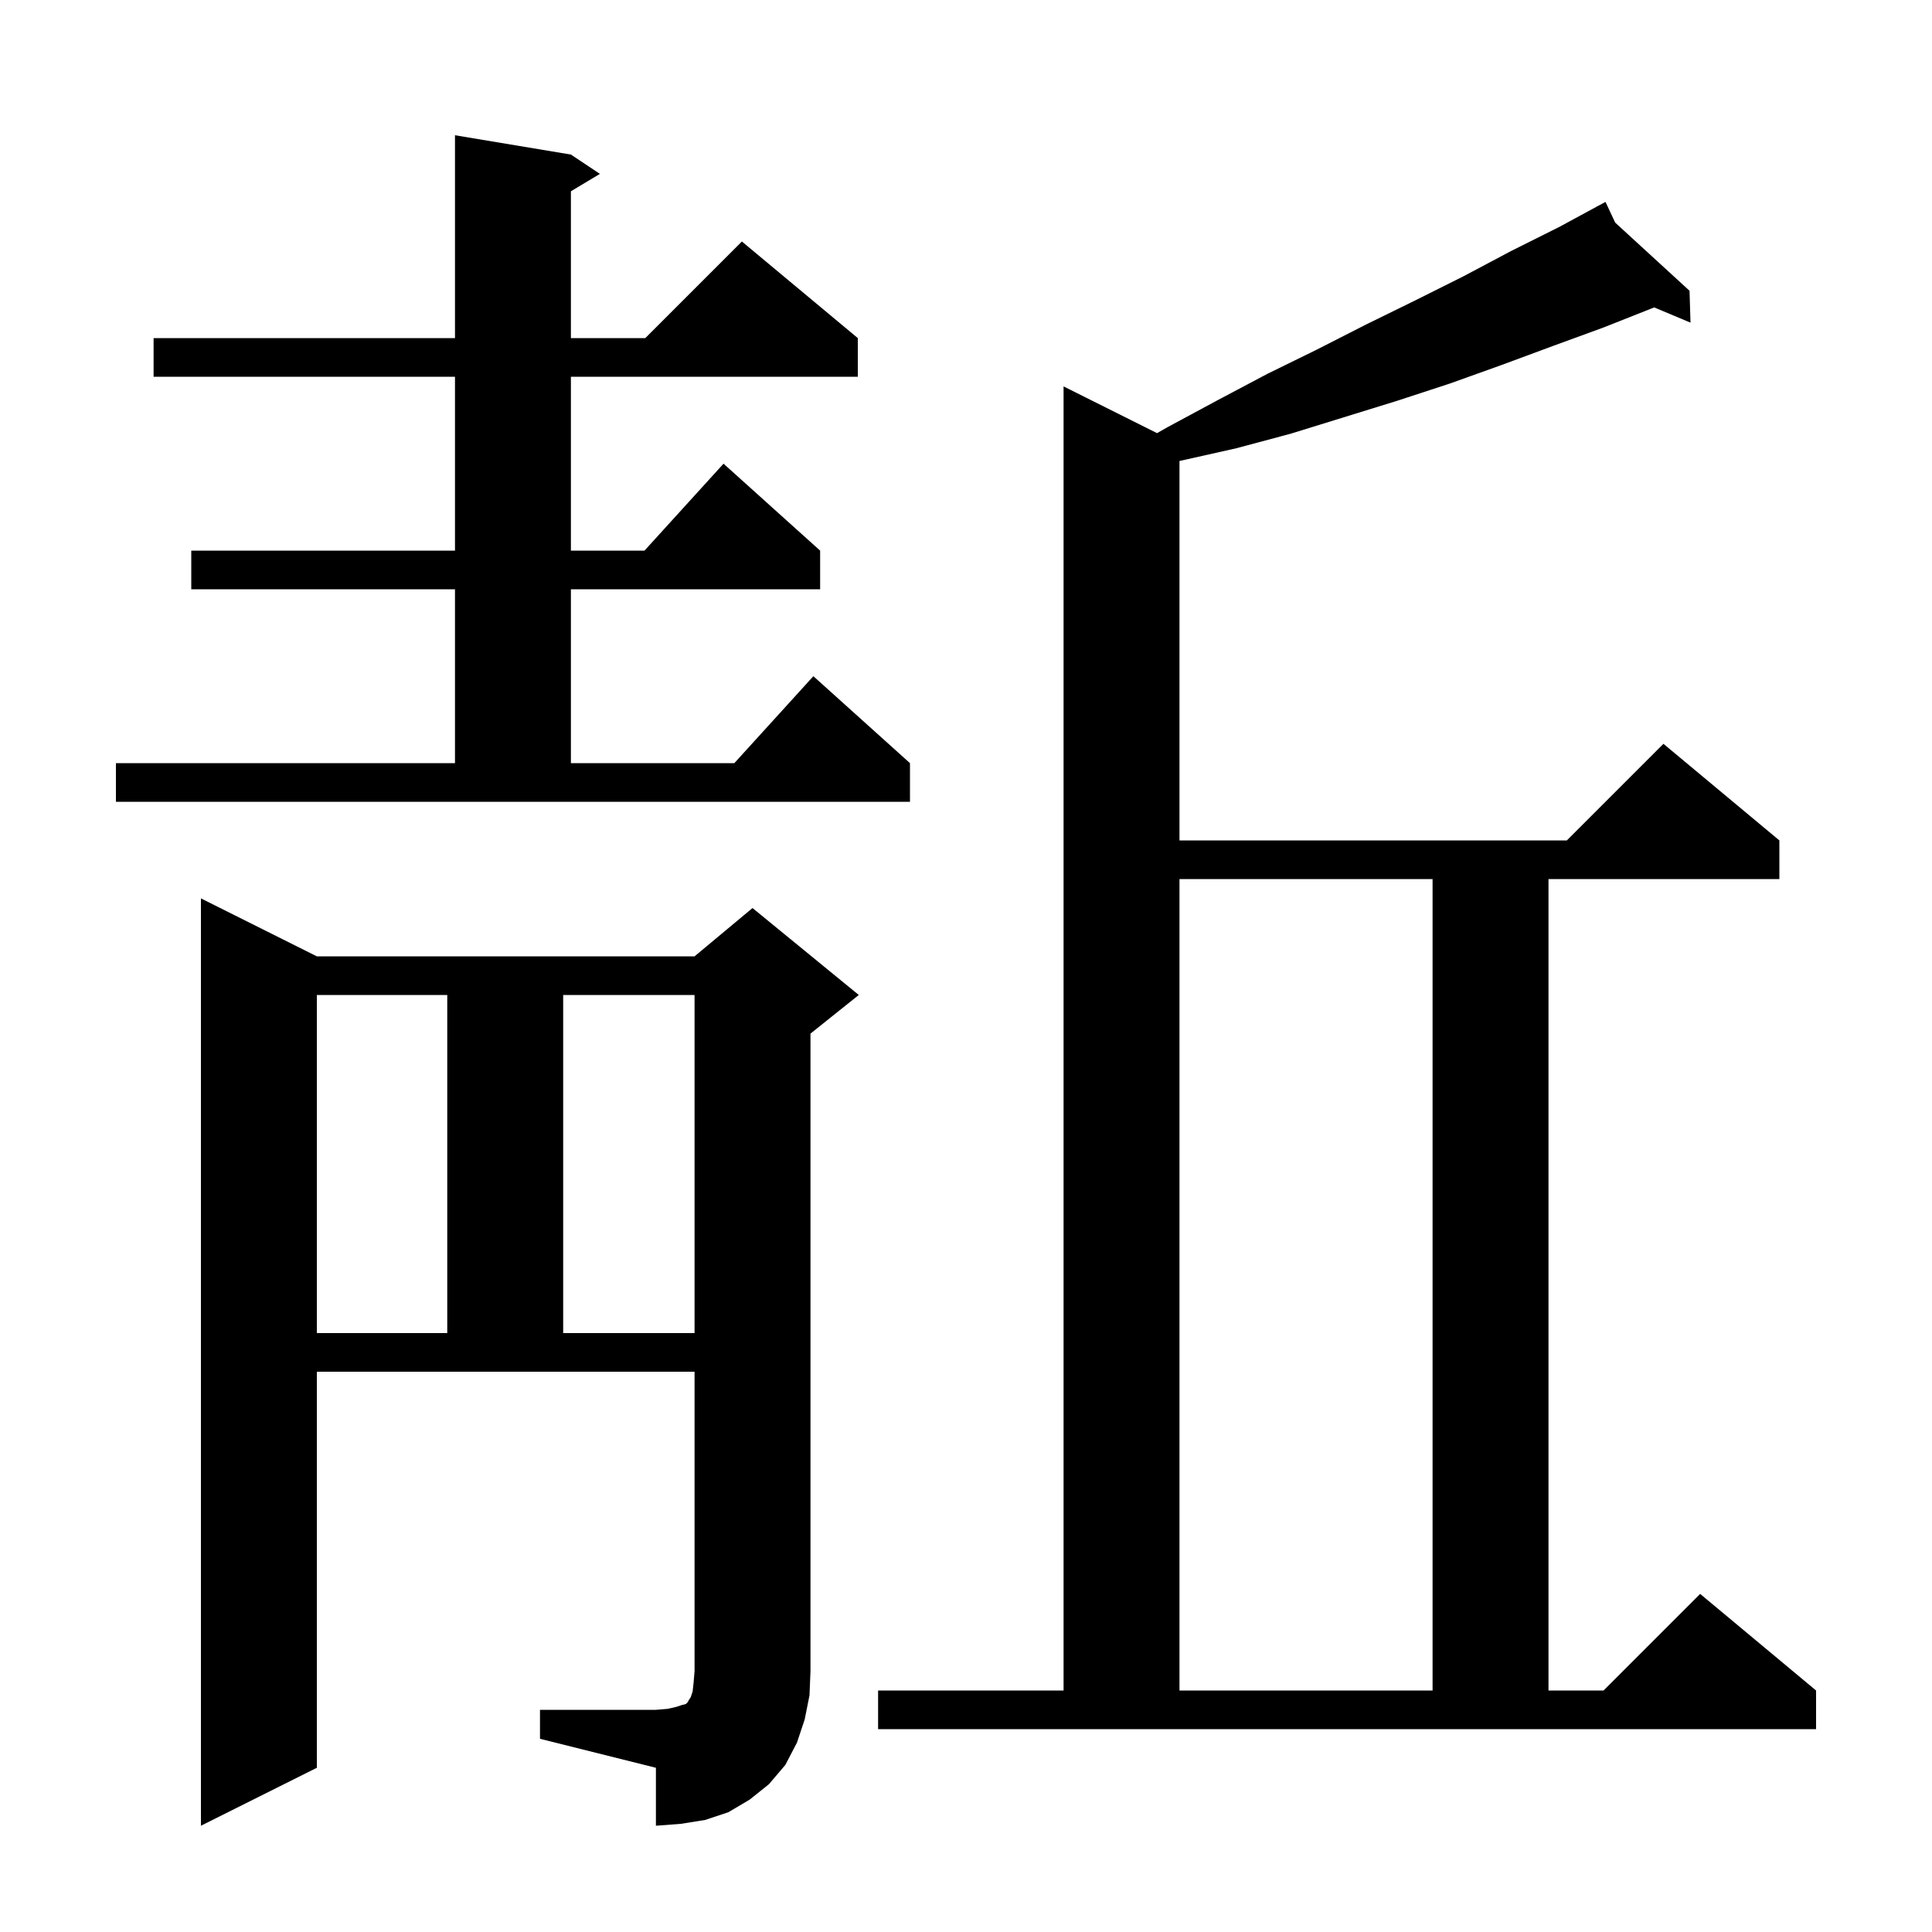 <svg xmlns="http://www.w3.org/2000/svg" xmlns:xlink="http://www.w3.org/1999/xlink" version="1.1" baseProfile="full" viewBox="0 0 200 200" width="200" height="200"><g fill="currentColor"><path d="M 55.9 177.0 L 67.9 177.0 L 69.1 176.9 L 70.0 176.7 L 70.6 176.5 L 71.0 176.4 L 71.2 176.2 L 71.3 176.0 L 71.5 175.7 L 71.7 175.1 L 71.8 174.2 L 71.9 173.0 L 71.9 142.0 L 32.8 142.0 L 32.8 183.0 L 20.8 189.0 L 20.8 93.0 L 32.8 99.0 L 71.9 99.0 L 77.9 94.0 L 88.9 103.0 L 83.9 107.0 L 83.9 173.0 L 83.8 175.5 L 83.3 178.0 L 82.5 180.4 L 81.3 182.7 L 79.6 184.7 L 77.6 186.3 L 75.4 187.6 L 73.0 188.4 L 70.5 188.8 L 67.9 189.0 L 67.9 183.0 L 55.9 180.0 Z M 90.9 175.0 L 110.1 175.0 L 110.1 40.0 L 119.777 44.839 L 120.9 44.2 L 126.1 41.4 L 131.2 38.7 L 136.3 36.2 L 141.4 33.6 L 146.5 31.1 L 151.5 28.6 L 156.4 26.0 L 161.4 23.5 L 165.338 21.367 L 165.3 21.3 L 165.36 21.355 L 166.2 20.9 L 167.204 23.045 L 174.9 30.1 L 175.0 33.4 L 171.241 31.824 L 166.0 33.9 L 160.8 35.8 L 155.4 37.8 L 150.1 39.7 L 144.6 41.5 L 133.6 44.9 L 128.0 46.4 L 122.2 47.7 L 122.1 47.719 L 122.1 87.0 L 162.2 87.0 L 172.2 77.0 L 184.2 87.0 L 184.2 91.0 L 160.3 91.0 L 160.3 175.0 L 166.0 175.0 L 176.0 165.0 L 188.0 175.0 L 188.0 179.0 L 90.9 179.0 Z M 122.1 91.0 L 122.1 175.0 L 148.3 175.0 L 148.3 91.0 Z M 32.8 103.0 L 32.8 138.0 L 46.3 138.0 L 46.3 103.0 Z M 58.3 103.0 L 58.3 138.0 L 71.9 138.0 L 71.9 103.0 Z M 12.0 79.0 L 47.1 79.0 L 47.1 61.0 L 19.8 61.0 L 19.8 57.0 L 47.1 57.0 L 47.1 39.0 L 15.9 39.0 L 15.9 35.0 L 47.1 35.0 L 47.1 14.0 L 59.1 16.0 L 62.1 18.0 L 59.1 19.8 L 59.1 35.0 L 66.8 35.0 L 76.8 25.0 L 88.8 35.0 L 88.8 39.0 L 59.1 39.0 L 59.1 57.0 L 66.718 57.0 L 74.9 48.0 L 84.9 57.0 L 84.9 61.0 L 59.1 61.0 L 59.1 79.0 L 76.018 79.0 L 84.2 70.0 L 94.2 79.0 L 94.2 83.0 L 12.0 83.0 Z "/></g></svg>